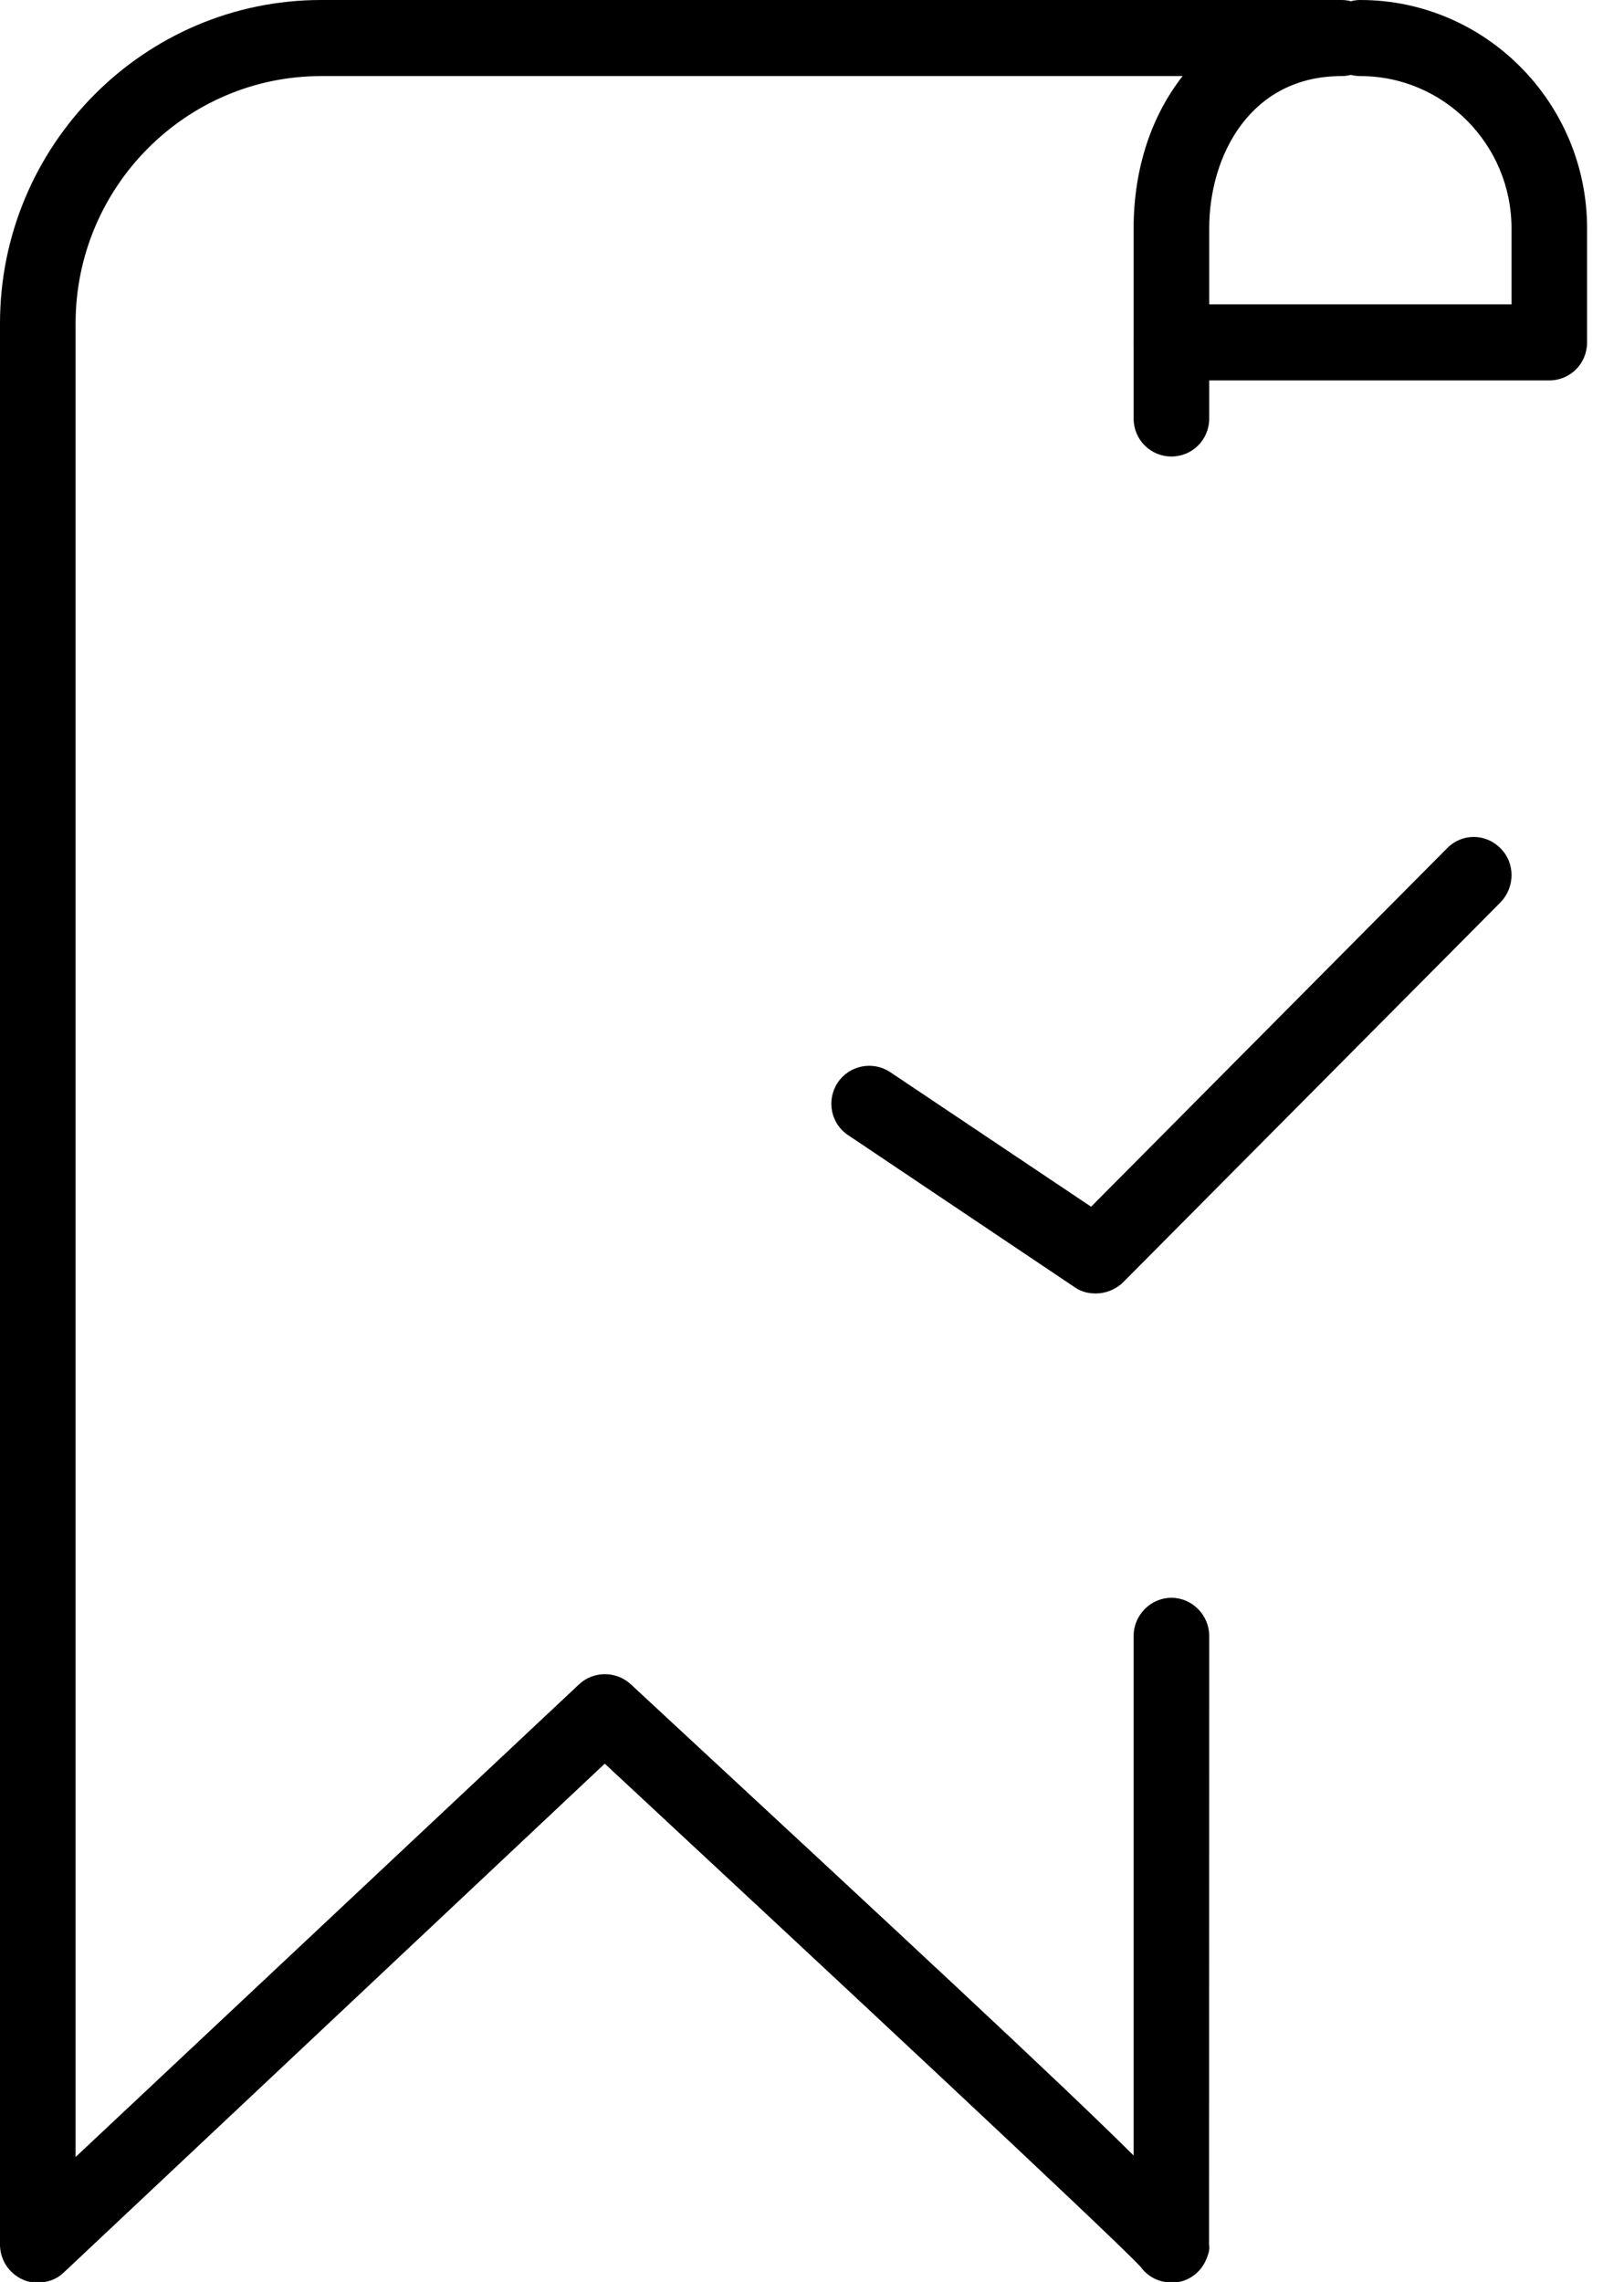 <?xml version="1.0" encoding="UTF-8"?>
<svg class="mx-auto" width="42px" height="59px" viewBox="0 0 42 59" version="1.1" xmlns="http://www.w3.org/2000/svg" xmlns:xlink="http://www.w3.org/1999/xlink">
    <g id="Design" stroke="none" stroke-width="1" fill="none" fill-rule="evenodd">
        <g id="Homepage" transform="translate(-1020, -1610)" fill="#000000">
            <g id="How-It-Works" transform="translate(273, 1477)">
                <g id="Reserve" transform="translate(644, 75)">
                    <g id="Bookmark" transform="translate(103, 58)">
                        <path d="M28.341,33.443 C28.153,33.443 27.966,33.401 27.799,33.285 L21.936,29.351 C21.486,29.056 21.365,28.446 21.664,27.993 C21.965,27.541 22.573,27.423 23.019,27.718 L28.218,31.2 L37.422,21.934 C37.805,21.541 38.422,21.541 38.806,21.934 C39.187,22.308 39.187,22.938 38.806,23.331 L29.033,33.167 C28.843,33.344 28.593,33.443 28.341,33.443" id="Fill-6459"></path>
                        <path d="M0.977,59.016 C0.846,59.016 0.713,58.997 0.588,58.938 C0.231,58.78 0,58.426 0,58.033 L0,8.361 C0,3.757 3.725,0 8.307,0 L34.693,0 C35.233,0 35.67,0.452 35.67,0.984 C35.67,1.534 35.233,1.967 34.693,1.967 C32.344,1.967 31.273,4.013 31.273,5.902 L31.273,10.82 C31.273,11.37 30.835,11.803 30.295,11.803 C29.756,11.803 29.318,11.37 29.318,10.82 L29.318,5.902 C29.318,4.348 29.783,2.99 30.585,1.967 L8.307,1.967 C4.804,1.967 1.955,4.839 1.955,8.361 L1.955,55.77 L14.97,43.554 C15.343,43.2 15.922,43.2 16.299,43.534 C23.578,50.282 27.373,53.803 29.318,55.731 L29.318,42.295 C29.318,41.764 29.756,41.311 30.295,41.311 C30.835,41.311 31.273,41.764 31.273,42.295 L31.269,58.033 C31.292,58.17 31.253,58.269 31.208,58.387 C31.036,58.839 30.575,59.095 30.116,58.997 C29.854,58.955 29.635,58.8 29.492,58.603 C28.722,57.777 21.08,50.656 15.64,45.6 L1.644,58.761 C1.46,58.938 1.22,59.016 0.977,59.016" id="Fill-6460"></path>
                        <path d="M40.068,9.836 L30.295,9.836 C29.756,9.836 29.318,9.403 29.318,8.852 C29.318,8.319 29.756,7.869 30.295,7.869 L39.091,7.869 L39.091,5.902 C39.091,3.738 37.338,1.967 35.182,1.967 C34.642,1.967 34.205,1.534 34.205,0.984 C34.205,0.452 34.642,0 35.182,0 C38.415,0 41.045,2.656 41.045,5.902 L41.045,8.852 C41.045,9.403 40.608,9.836 40.068,9.836" id="Fill-6461"></path>
                    </g>
                </g>
            </g>
        </g>
    </g>
</svg>
